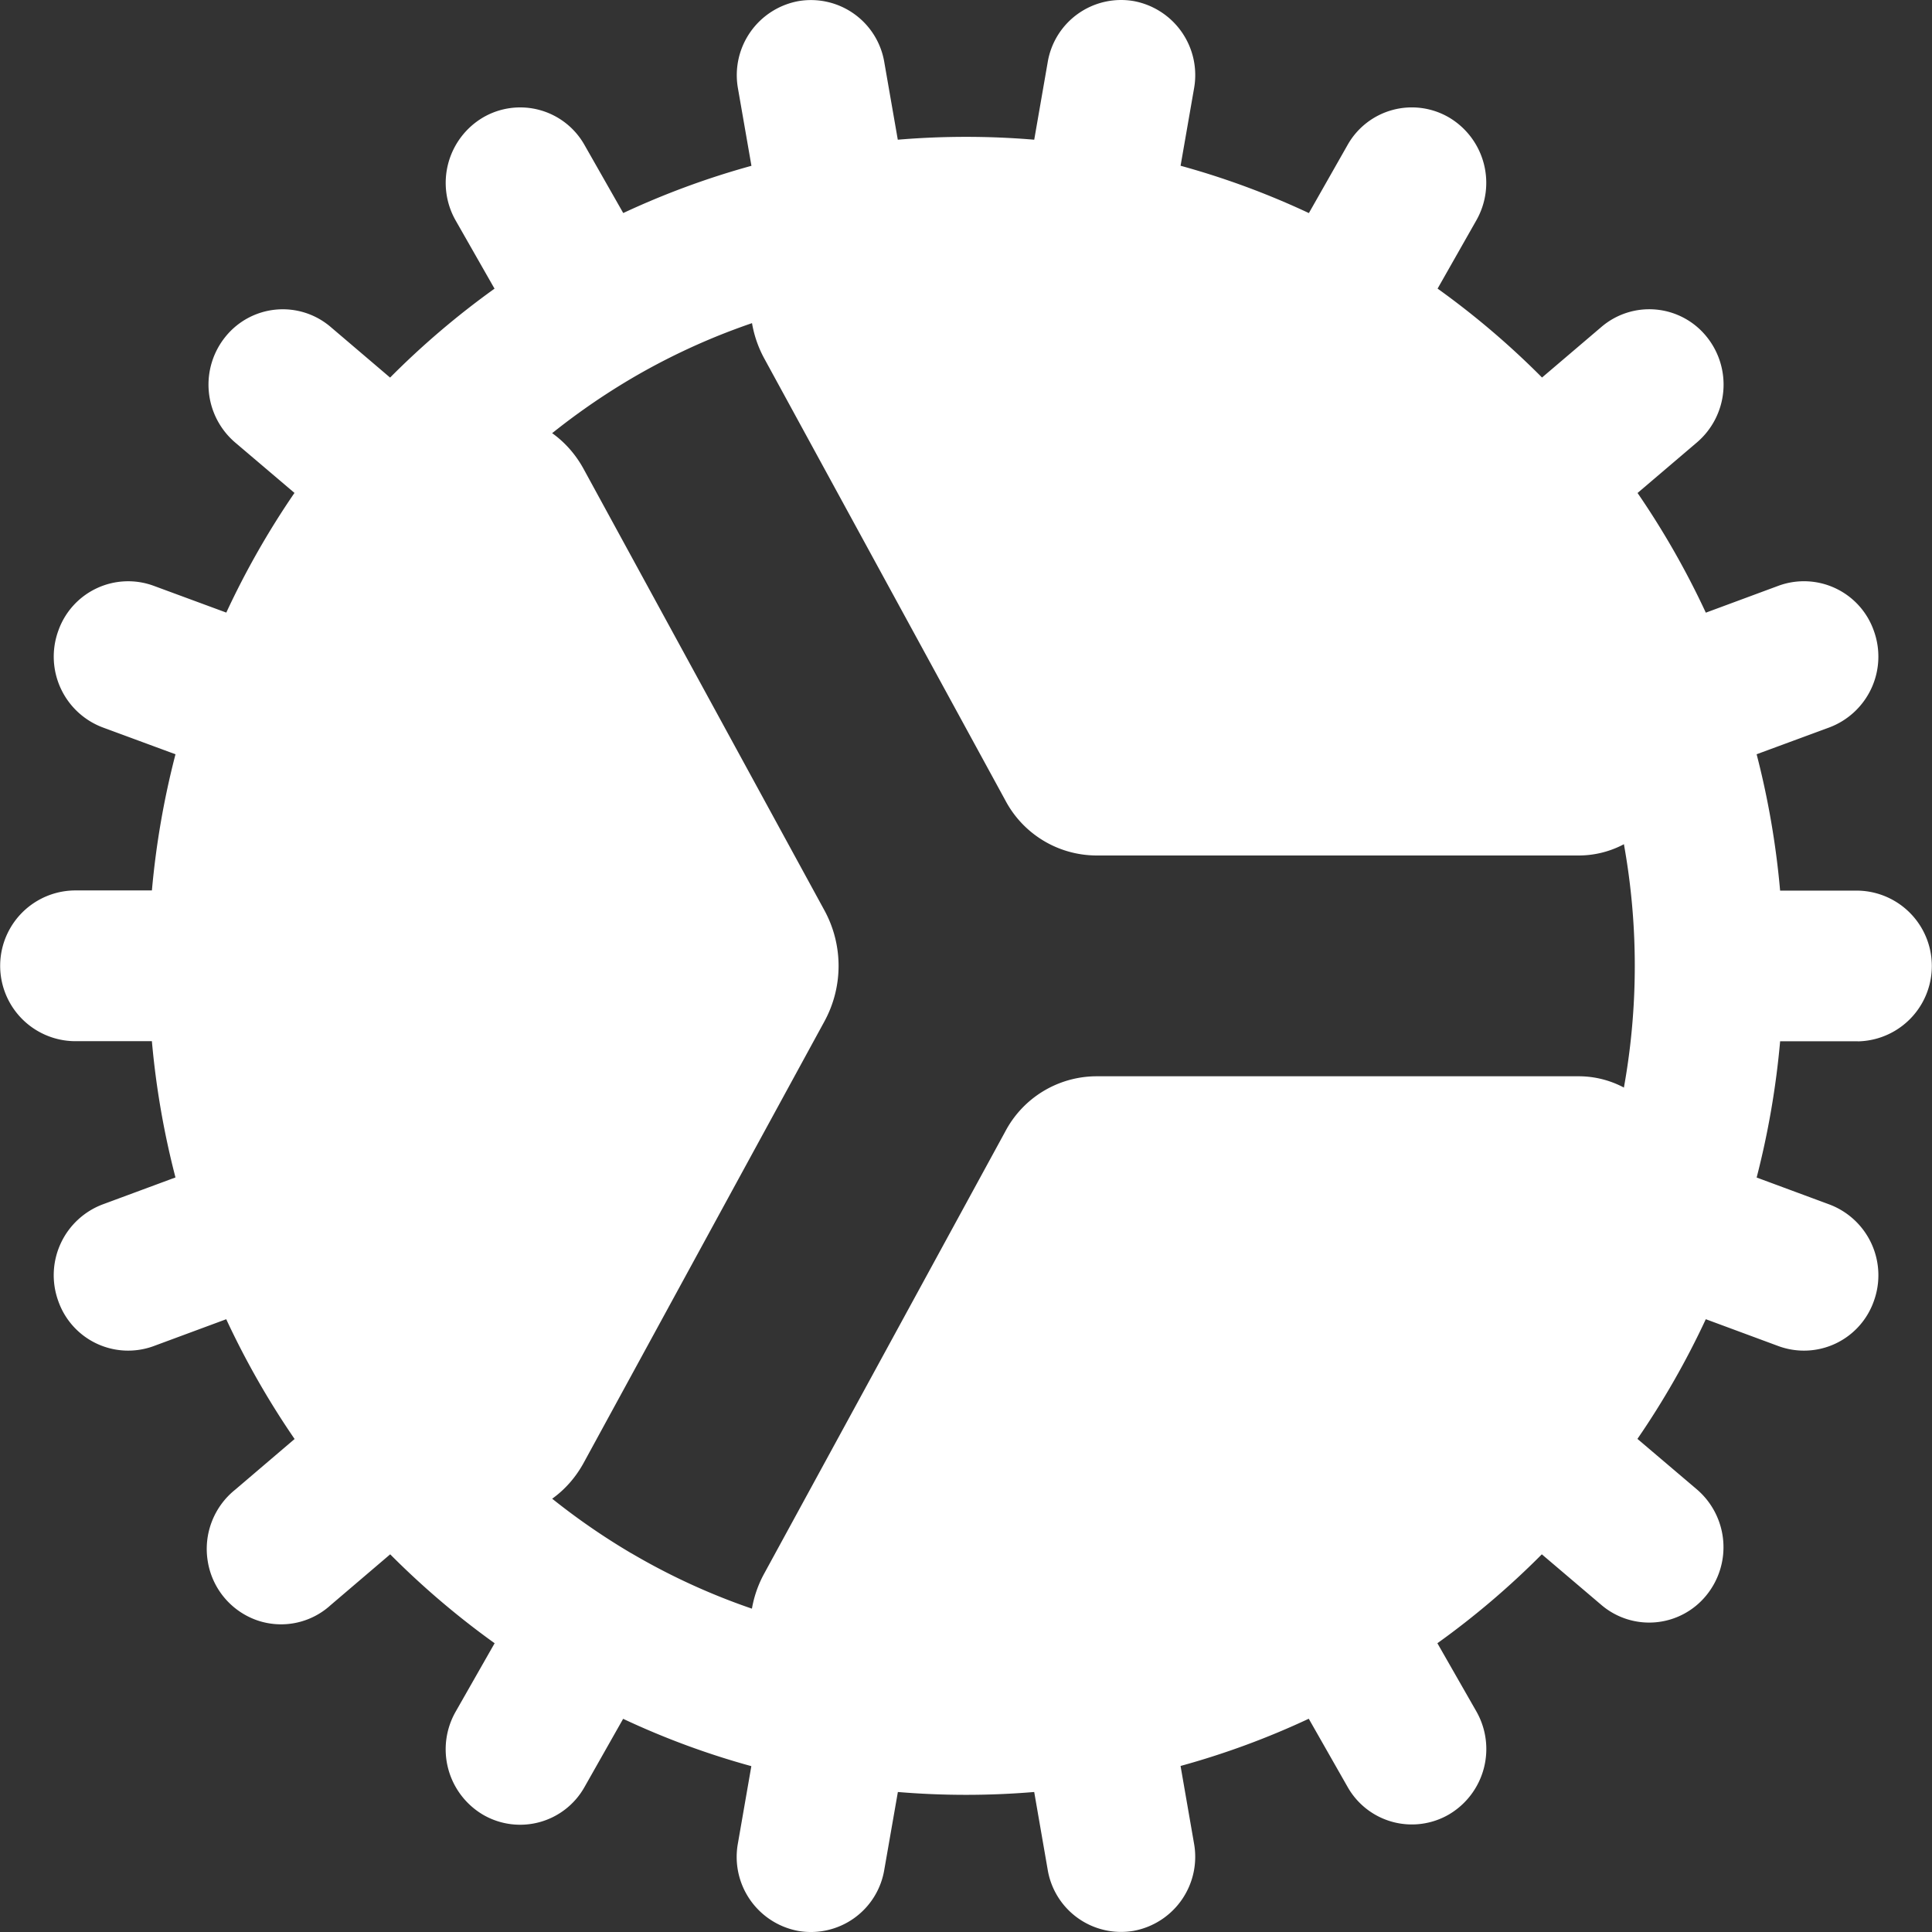 <?xml version="1.0" encoding="UTF-8"?>
<svg xmlns="http://www.w3.org/2000/svg" id="Group_731" data-name="Group 731" width="95.602" height="95.606" viewBox="0 0 95.602 95.606">
  <rect x="0" y="0" width="95.602" height="95.606" fill="#333333" stroke="none"/>
  <path id="Path_40" data-name="Path 40" d="M77.328,33.4A4.773,4.773,0,0,1,72.7,39.532H48.853A5.117,5.117,0,0,1,44.379,36.8L32.458,14.949c-1.576-2.884-.365-6.606,2.7-7.313,18.232-4.218,36.5,6.945,42.165,25.763ZM16.18,19.247c2.113-2.462,5.768-1.712,7.337,1.165L35.438,42.263a5.739,5.739,0,0,1,0,5.463L23.517,69.585c-1.576,2.884-5.231,3.627-7.344,1.165a39.889,39.889,0,0,1,.007-51.5ZM35.163,82.368c-3.077-.707-4.288-4.429-2.712-7.306L44.379,53.189a5.117,5.117,0,0,1,4.474-2.731H72.7a4.775,4.775,0,0,1,4.625,6.14C71.667,75.419,53.4,86.585,35.163,82.368Z" transform="translate(5.366 2.8)" fill="#fff"></path>
  <path id="Path_41" data-name="Path 41" d="M94.176,53.917a3.73,3.73,0,0,0,0-7.459H90.337a41.4,41.4,0,0,0-1.162-6.748l3.6-1.328a3.745,3.745,0,0,0,2.2-4.781,3.664,3.664,0,0,0-4.714-2.23l-3.6,1.333a41.121,41.121,0,0,0-3.378-5.922l2.942-2.506a3.765,3.765,0,0,0,.454-5.254,3.642,3.642,0,0,0-5.181-.46l-2.942,2.506a40.84,40.84,0,0,0-5.168-4.4L75.3,13.3A3.758,3.758,0,0,0,73.954,8.2a3.649,3.649,0,0,0-5.023,1.365l-1.912,3.366a39.783,39.783,0,0,0-6.349-2.342l.667-3.829a3.724,3.724,0,0,0-2.983-4.319A3.682,3.682,0,0,0,54.094,5.47L53.428,9.3a40.437,40.437,0,0,0-6.751,0L46.01,5.47a3.681,3.681,0,0,0-4.258-3.026,3.725,3.725,0,0,0-2.984,4.319l.667,3.829a40.215,40.215,0,0,0-6.344,2.337L31.178,9.568A3.651,3.651,0,0,0,26.153,8.2,3.76,3.76,0,0,0,24.8,13.3l1.922,3.371a40.789,40.789,0,0,0-5.168,4.4l-2.942-2.506a3.643,3.643,0,0,0-5.182.457,3.767,3.767,0,0,0,.451,5.256l2.942,2.5A41.135,41.135,0,0,0,13.449,32.7l-3.6-1.328a3.664,3.664,0,0,0-4.714,2.23,3.745,3.745,0,0,0,2.2,4.781l3.6,1.328a41.408,41.408,0,0,0-1.167,6.738H5.928a3.73,3.73,0,0,0,0,7.459H9.767a41.284,41.284,0,0,0,1.167,6.743l-3.6,1.333a3.745,3.745,0,0,0-2.2,4.781A3.664,3.664,0,0,0,9.846,69l3.6-1.333a41.159,41.159,0,0,0,3.383,5.927L13.891,76.1a3.756,3.756,0,0,0-1.36,3.541,3.716,3.716,0,0,0,2.407,2.912,3.638,3.638,0,0,0,3.675-.74L21.559,79.3a40.983,40.983,0,0,0,5.168,4.4L24.8,87.083a3.76,3.76,0,0,0,1.348,5.1,3.651,3.651,0,0,0,5.026-1.367l1.912-3.376a39.443,39.443,0,0,0,6.344,2.342l-.667,3.834a3.724,3.724,0,0,0,2.983,4.319A3.682,3.682,0,0,0,46.01,94.9l.671-3.839a40.5,40.5,0,0,0,6.746,0l.667,3.844a3.681,3.681,0,0,0,4.258,3.026,3.725,3.725,0,0,0,2.984-4.319l-.667-3.839a39.8,39.8,0,0,0,6.344-2.337l1.917,3.366a3.651,3.651,0,0,0,5.026,1.367,3.76,3.76,0,0,0,1.348-5.1L73.378,83.7a40.752,40.752,0,0,0,5.168-4.4l2.947,2.506a3.643,3.643,0,0,0,5.182-.462,3.767,3.767,0,0,0-.456-5.256l-2.942-2.5a41.12,41.12,0,0,0,3.383-5.922L90.264,69a3.664,3.664,0,0,0,4.712-2.233,3.744,3.744,0,0,0-2.2-4.779l-3.6-1.333a41.715,41.715,0,0,0,1.162-6.743h3.844ZM81.149,38.7A33.433,33.433,0,0,0,66.391,20.984,32.513,32.513,0,0,0,50.05,16.624a32.909,32.909,0,0,0-6.012.553A32.562,32.562,0,0,0,33.5,21.114,33.614,33.614,0,0,0,19.029,38.462a3.8,3.8,0,0,1-.177.492A33.942,33.942,0,0,0,16.96,50.187,33.6,33.6,0,0,0,33.409,79.2l.049.03.049.025a32.588,32.588,0,0,0,10.8,3.988.377.377,0,0,1,.1.02,32.842,32.842,0,0,0,11.282,0l.108-.02a32.6,32.6,0,0,0,10.924-4.058,33.367,33.367,0,0,0,8.639-7.374l.044-.05.044-.06a33.928,33.928,0,0,0,5.7-32.99Z" transform="translate(-2.251 -2.387)" fill="#fff" fill-rule="evenodd"></path>
</svg>
